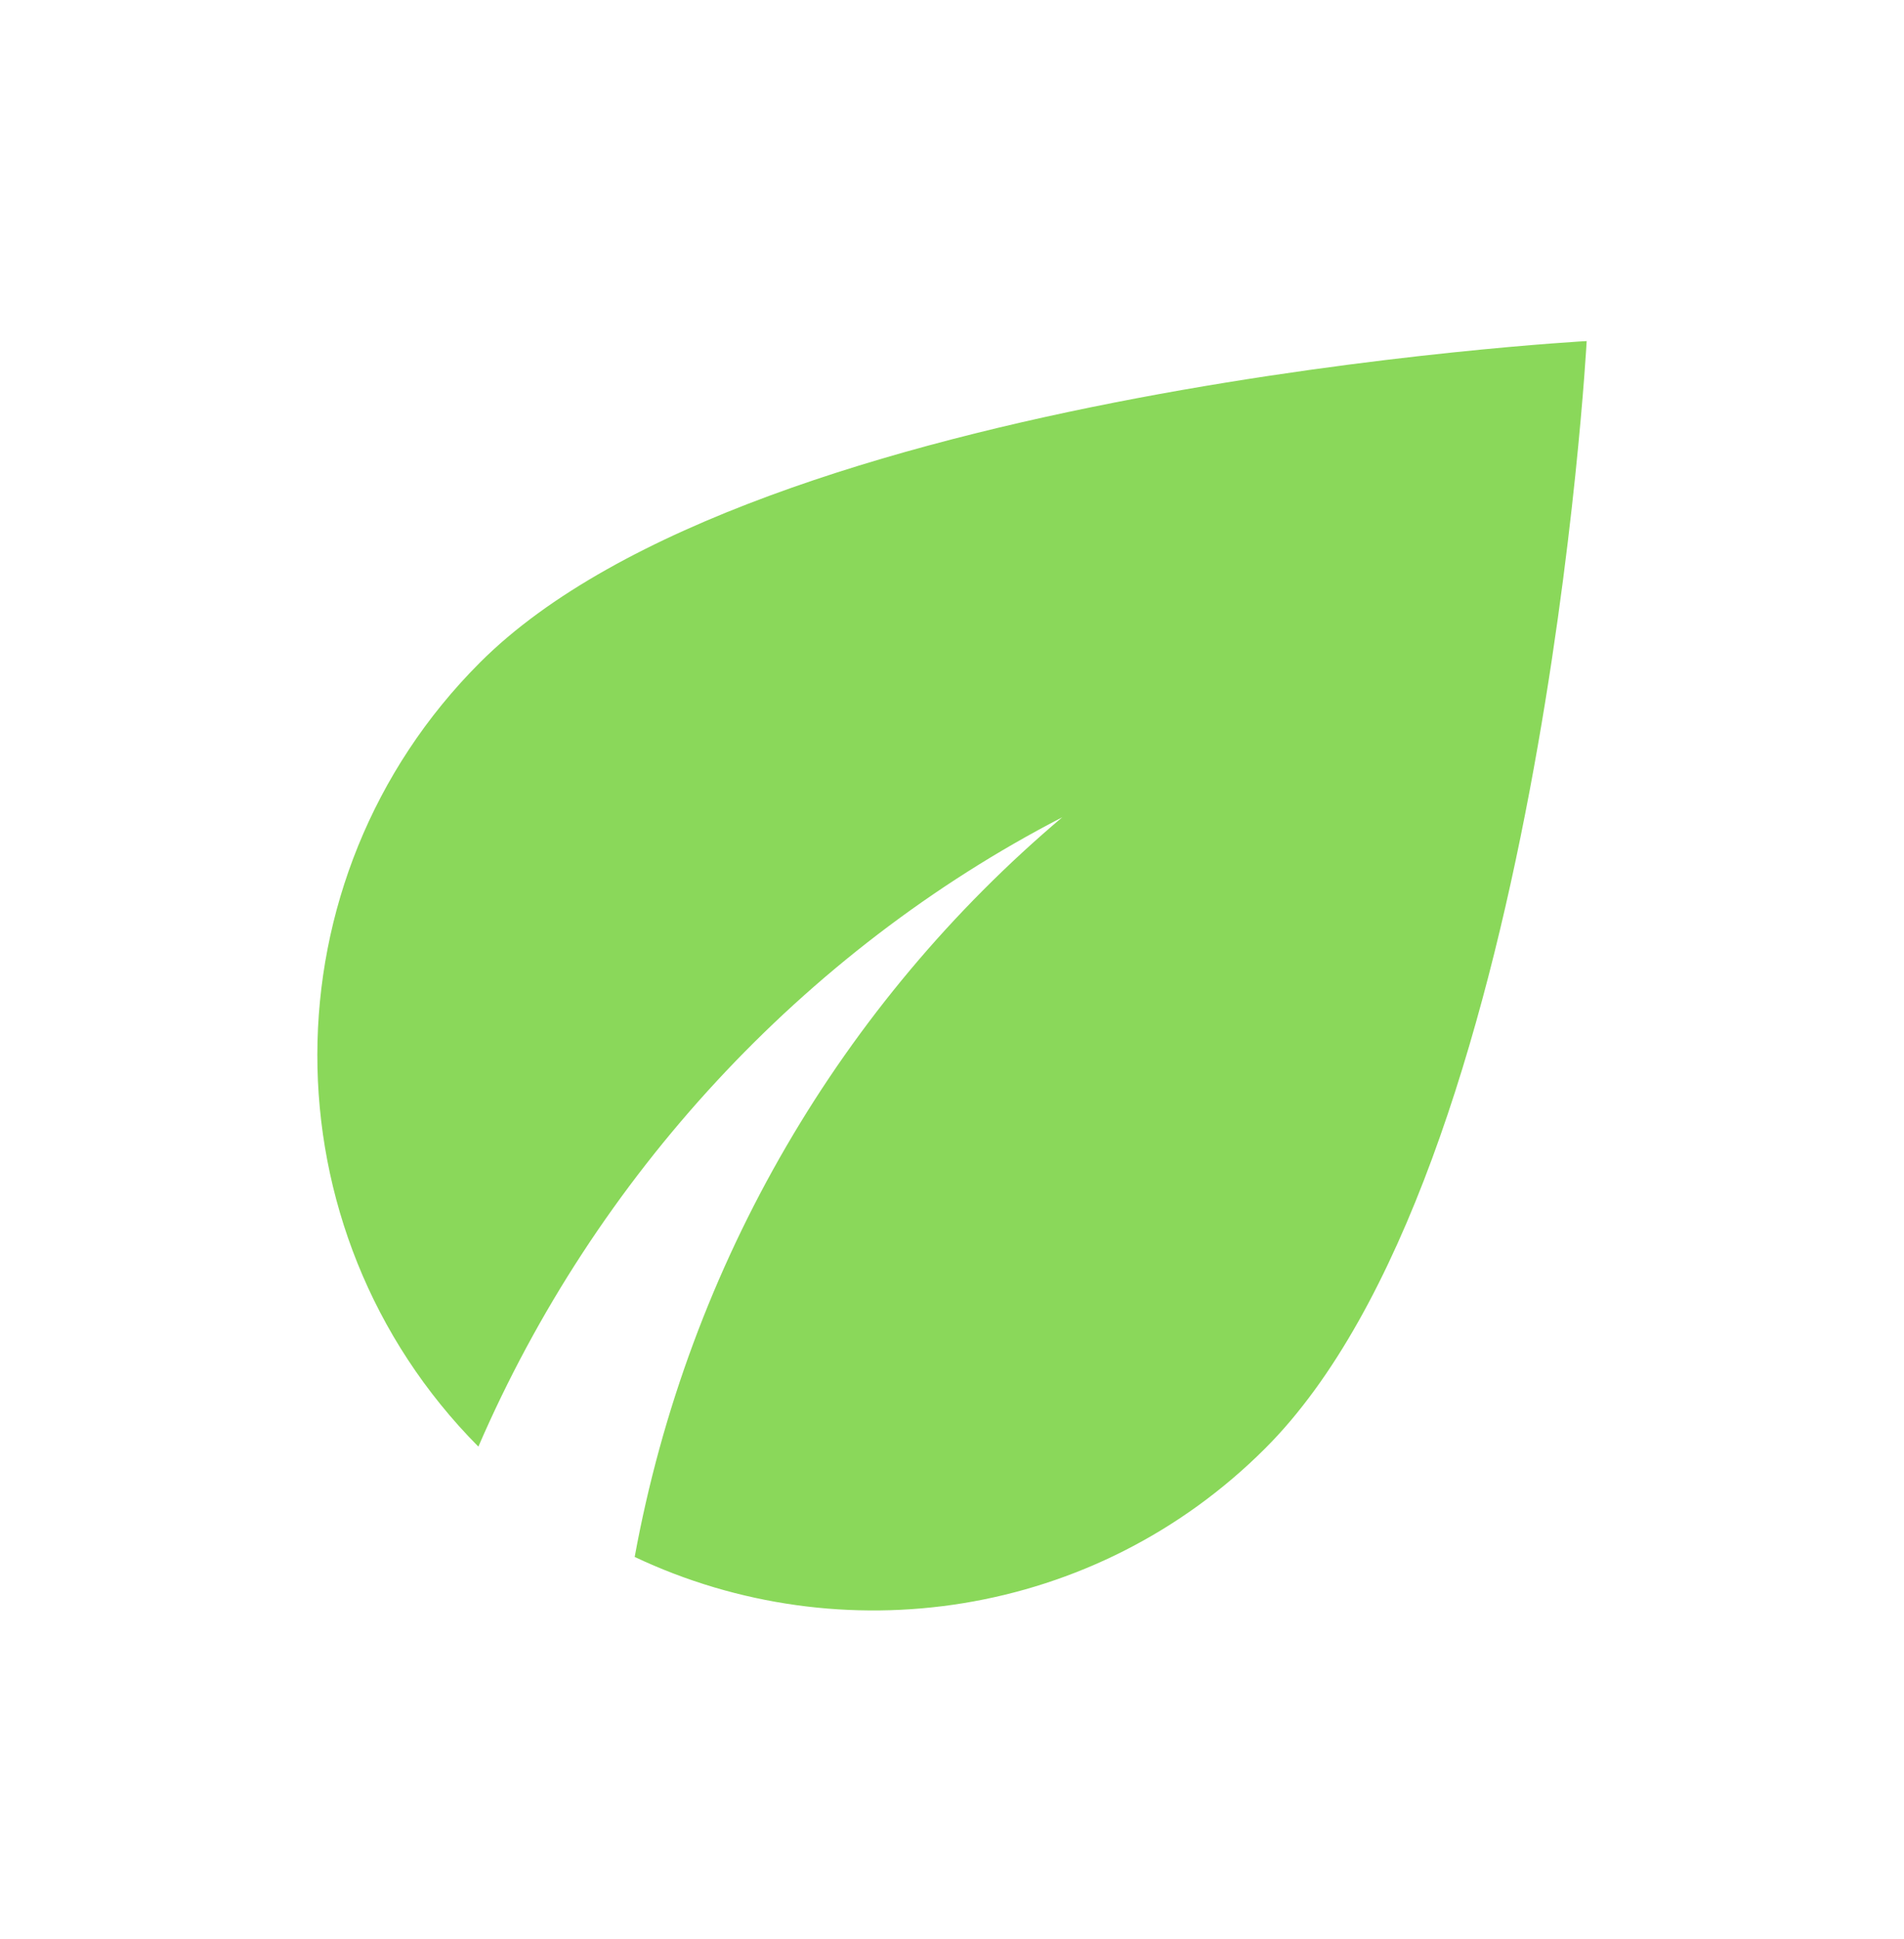 <svg width="56" height="57" viewBox="0 0 56 57" fill="none" xmlns="http://www.w3.org/2000/svg">
<g clip-path="url(#clip0_5469_4089)">
<path d="M14.117 19.478C7.747 25.848 7.747 36.162 14.07 42.532C17.5 34.598 23.613 27.972 31.243 24.028C24.78 29.488 20.253 37.118 18.667 45.775C24.733 48.645 32.2 47.595 37.217 42.578C45.337 34.458 46.667 10.028 46.667 10.028C46.667 10.028 22.237 11.358 14.117 19.478Z" fill="#8AD85A"/>
</g>
<defs>
<clipPath id="clip0_5469_4089">
<rect width="56" height="56" fill="white" transform="translate(0 0.695)"/>
</clipPath>
</defs>
</svg>
